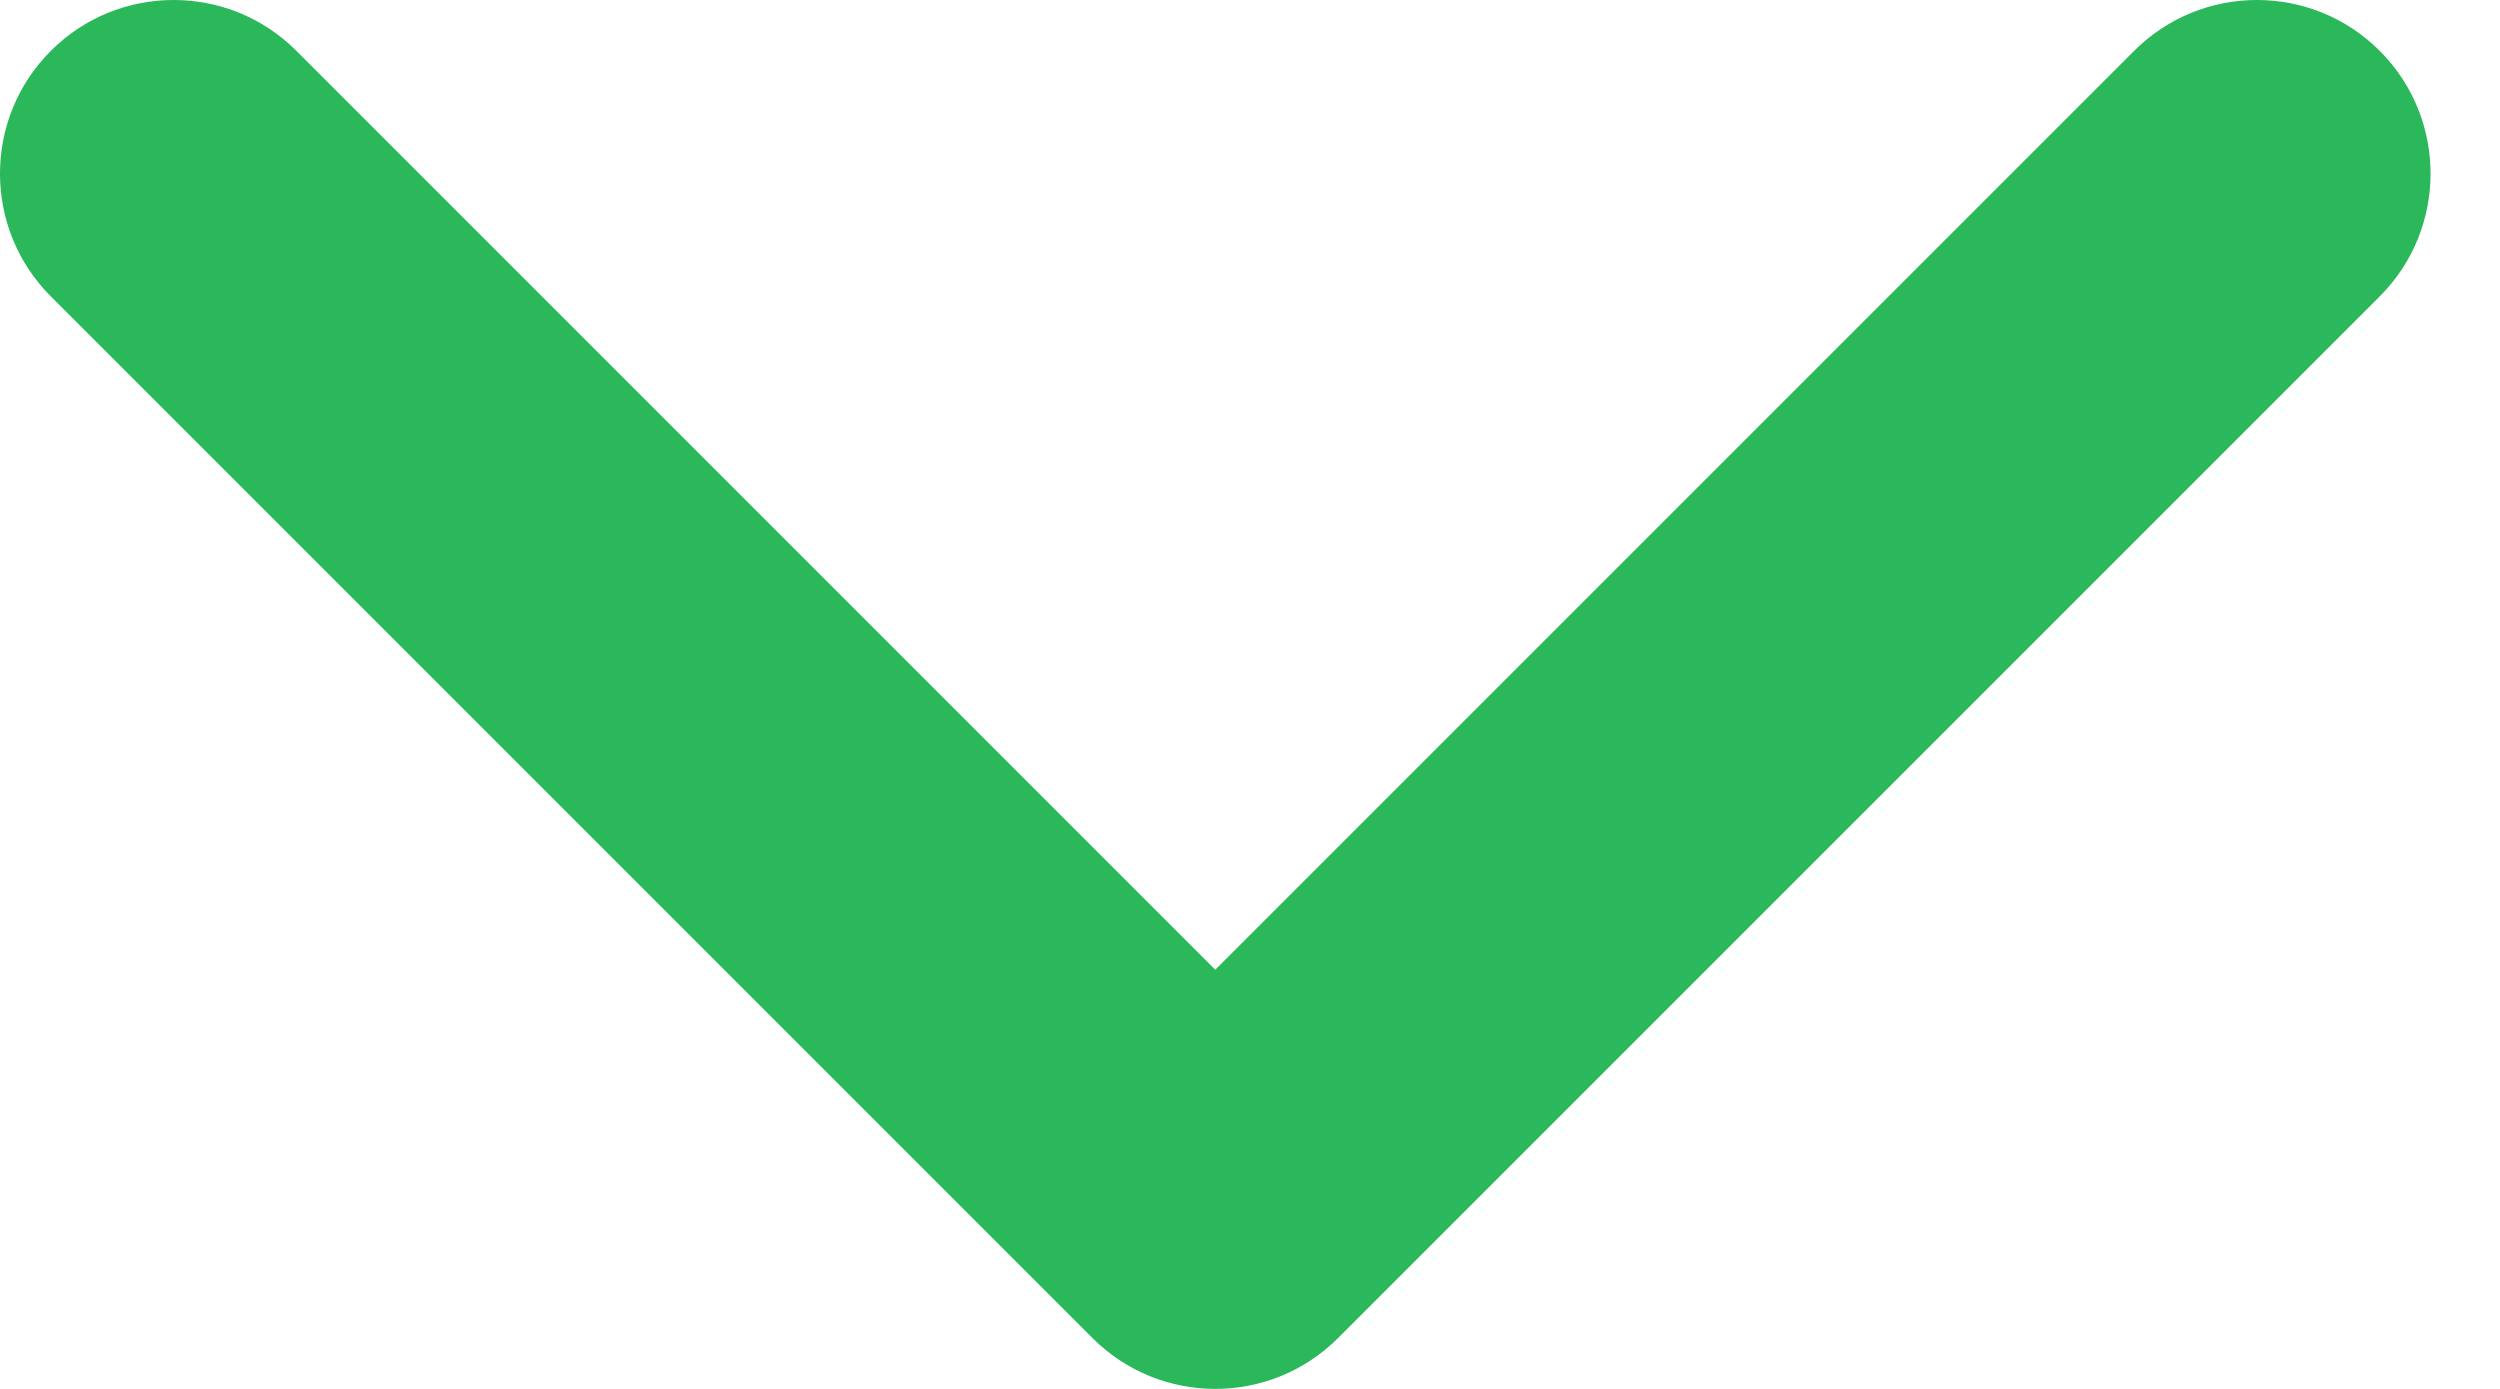 <svg width="18" height="10" viewBox="0 0 18 10" fill="none" xmlns="http://www.w3.org/2000/svg">
<path d="M0.366 0.366C0.854 -0.122 1.646 -0.122 2.134 0.366L8.75 6.982L15.366 0.366C15.854 -0.122 16.646 -0.122 17.134 0.366C17.622 0.854 17.622 1.646 17.134 2.134L9.634 9.634C9.146 10.122 8.354 10.122 7.866 9.634L0.366 2.134C-0.122 1.646 -0.122 0.854 0.366 0.366Z" fill="#2AB85A"/>
</svg>
